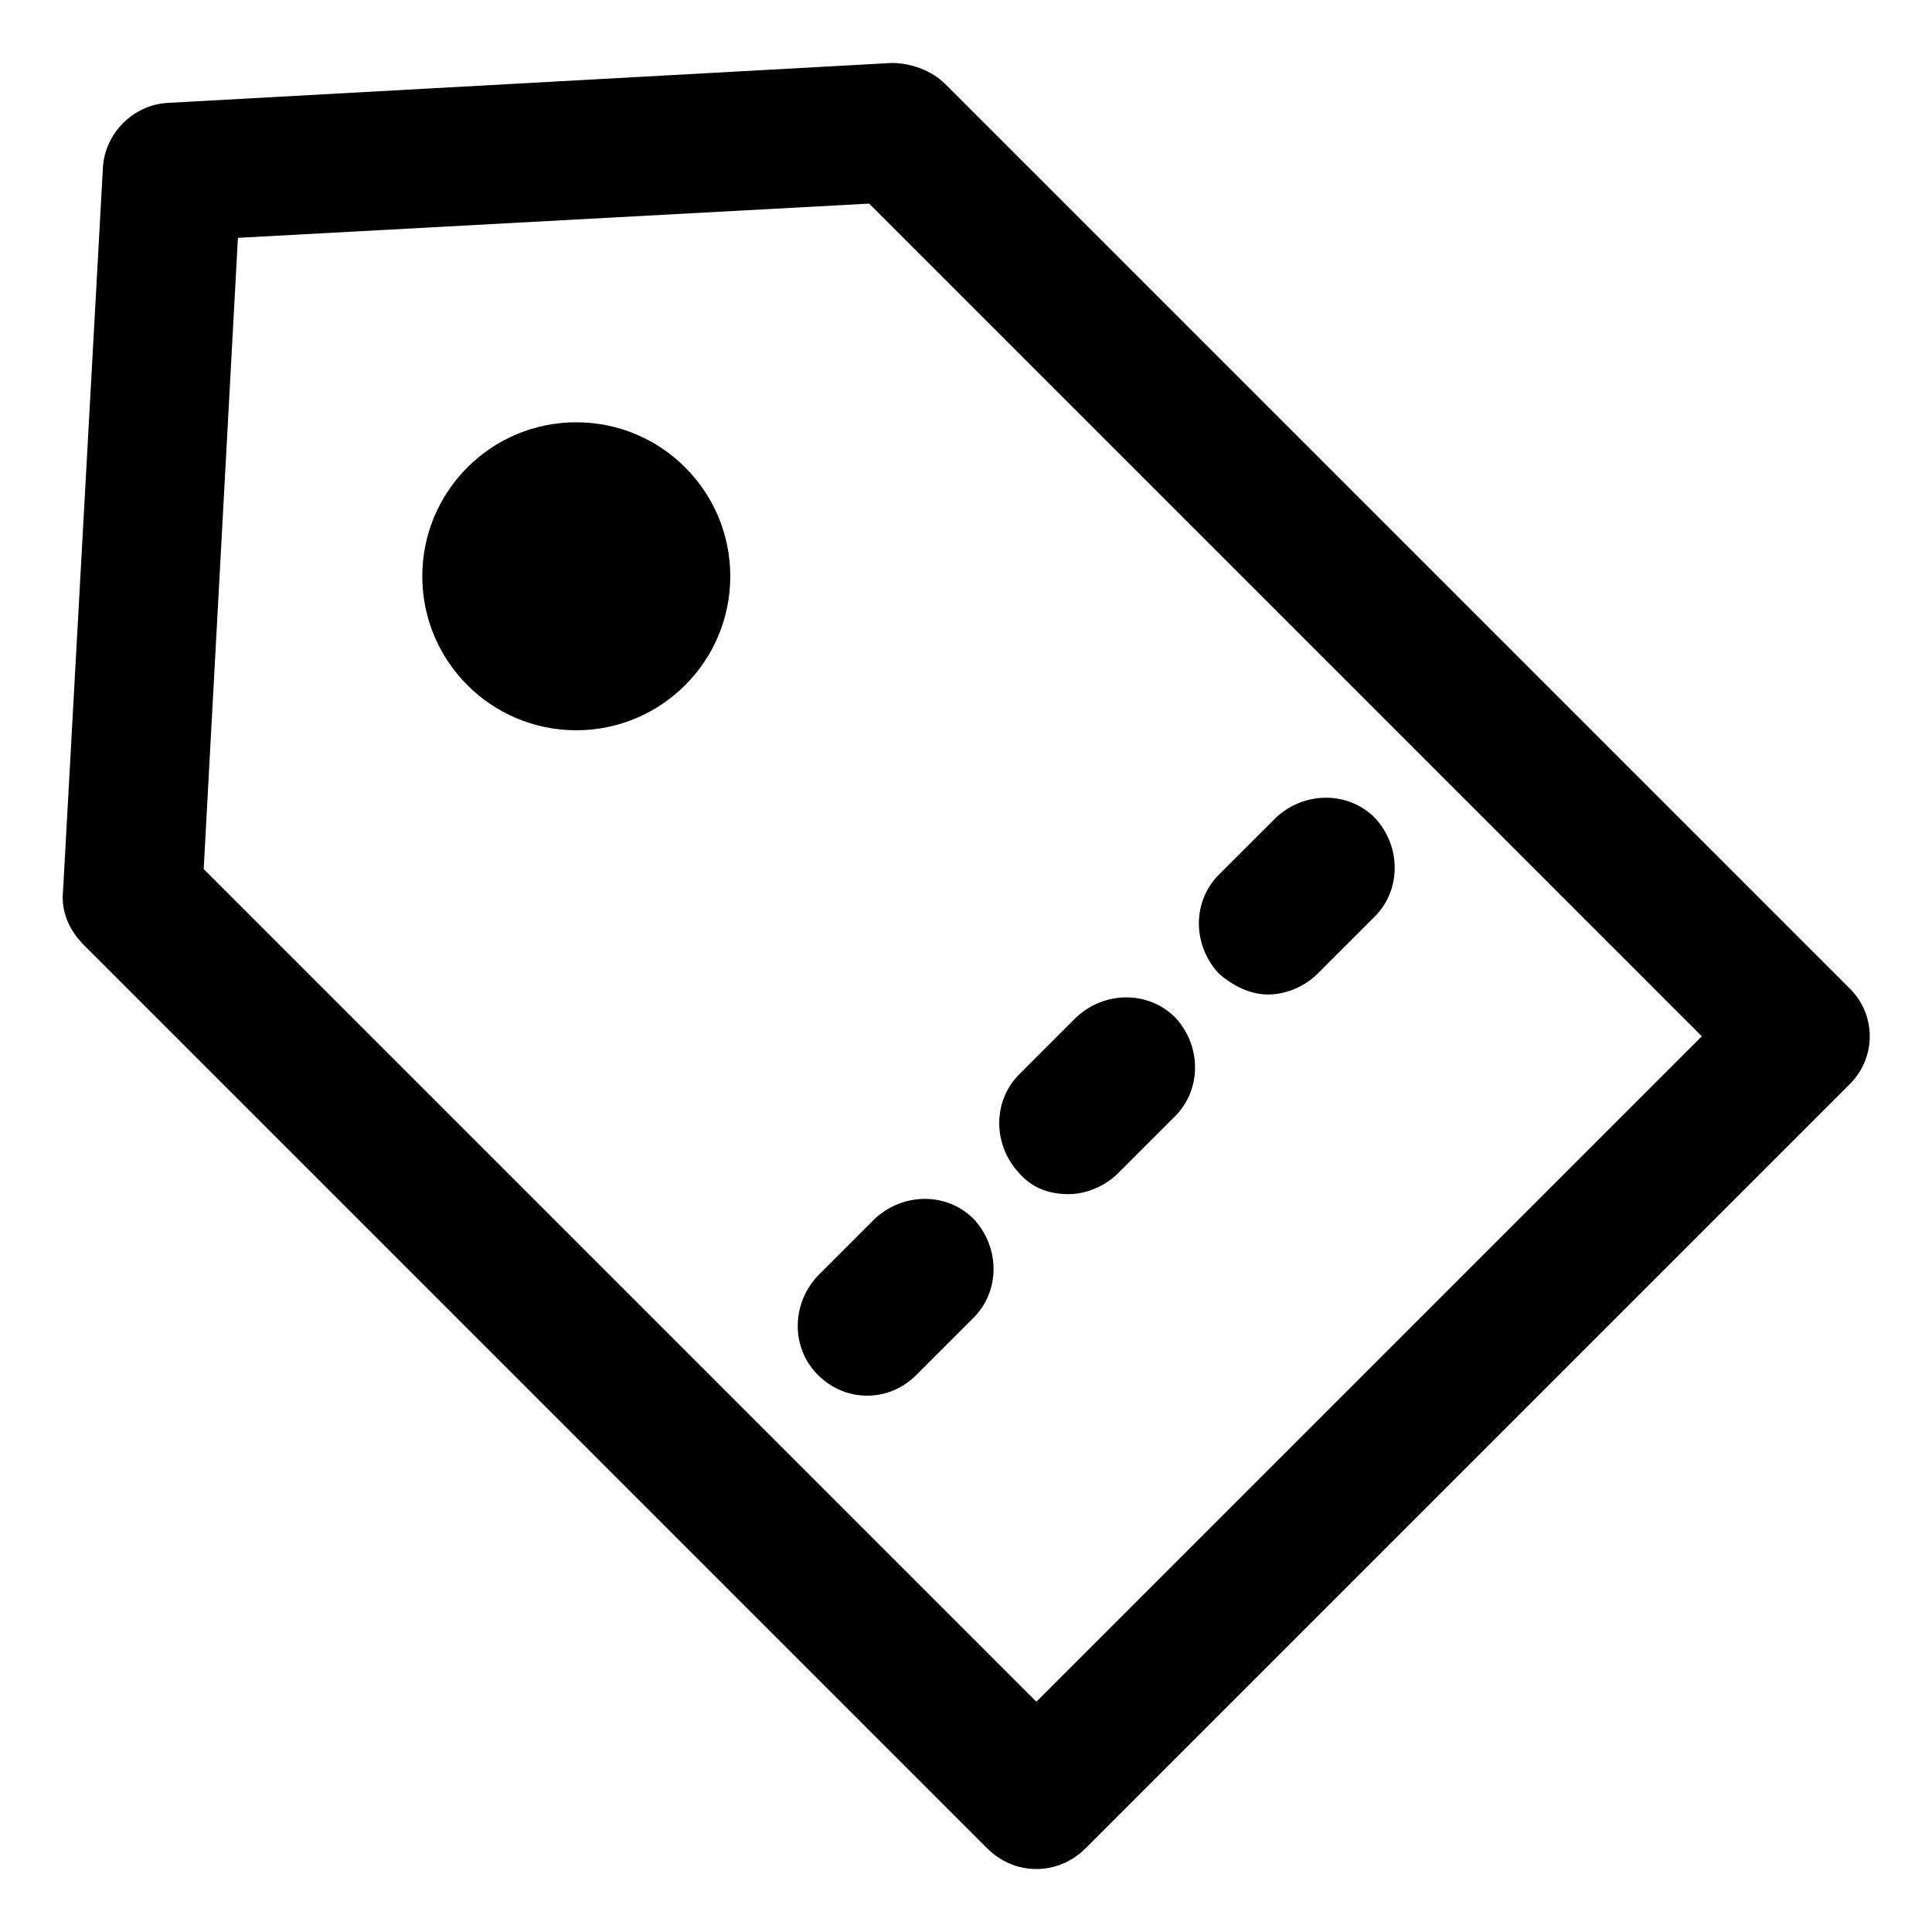 <?xml version="1.0" encoding="UTF-8"?>
<!-- Uploaded to: SVG Repo, www.svgrepo.com, Generator: SVG Repo Mixer Tools -->
<svg fill="#000000" width="800px" height="800px" version="1.1" viewBox="144 144 512 512" xmlns="http://www.w3.org/2000/svg">
 <g>
  <path d="m633.77 405.54-239.31-239.31c-3.527-3.527-9.07-5.543-14.105-5.543l-191.95 10.582c-9.07 0.504-16.625 8.059-17.129 17.129l-10.582 191.95c-0.504 5.039 1.512 10.078 5.543 14.105l239.31 239.31c3.527 3.527 8.062 5.543 13.098 5.543 5.039 0 9.574-2.016 13.098-5.543l202.53-202.53c7.059-7.055 7.059-18.641-0.5-25.695zm-215.12 189.43-220.67-220.67 9.07-167.27 167.27-9.07 220.67 220.67z"/>
  <path d="m337.53 296.72c0 22.535-18.273 40.809-40.809 40.809-22.539 0-40.809-18.273-40.809-40.809 0-22.539 18.27-40.809 40.809-40.809 22.535 0 40.809 18.27 40.809 40.809"/>
  <path d="m360.7 508.32c3.527 3.527 8.062 5.543 13.098 5.543 5.039 0 9.574-2.016 13.098-5.543l15.113-15.113c7.055-7.055 7.055-18.641 0-26.199-7.055-7.055-18.641-7.055-26.199 0l-15.113 15.113c-7.051 7.559-7.051 19.148 0.004 26.199z"/>
  <path d="m427.2 460.46c4.535 0 9.574-2.016 13.098-5.543l15.113-15.113c7.055-7.055 7.055-18.641 0-26.199-7.055-7.055-18.641-7.055-26.199 0l-15.113 15.113c-7.055 7.055-7.055 18.641 0 26.199 3.531 4.031 8.066 5.543 13.102 5.543z"/>
  <path d="m480.11 407.55c4.535 0 9.574-2.016 13.098-5.543l15.113-15.113c7.055-7.055 7.055-18.641 0-26.199-7.055-7.055-18.641-7.055-26.199 0l-15.113 15.113c-7.055 7.055-7.055 18.641 0 26.199 4.031 3.527 8.566 5.543 13.102 5.543z"/>
 </g>
</svg>